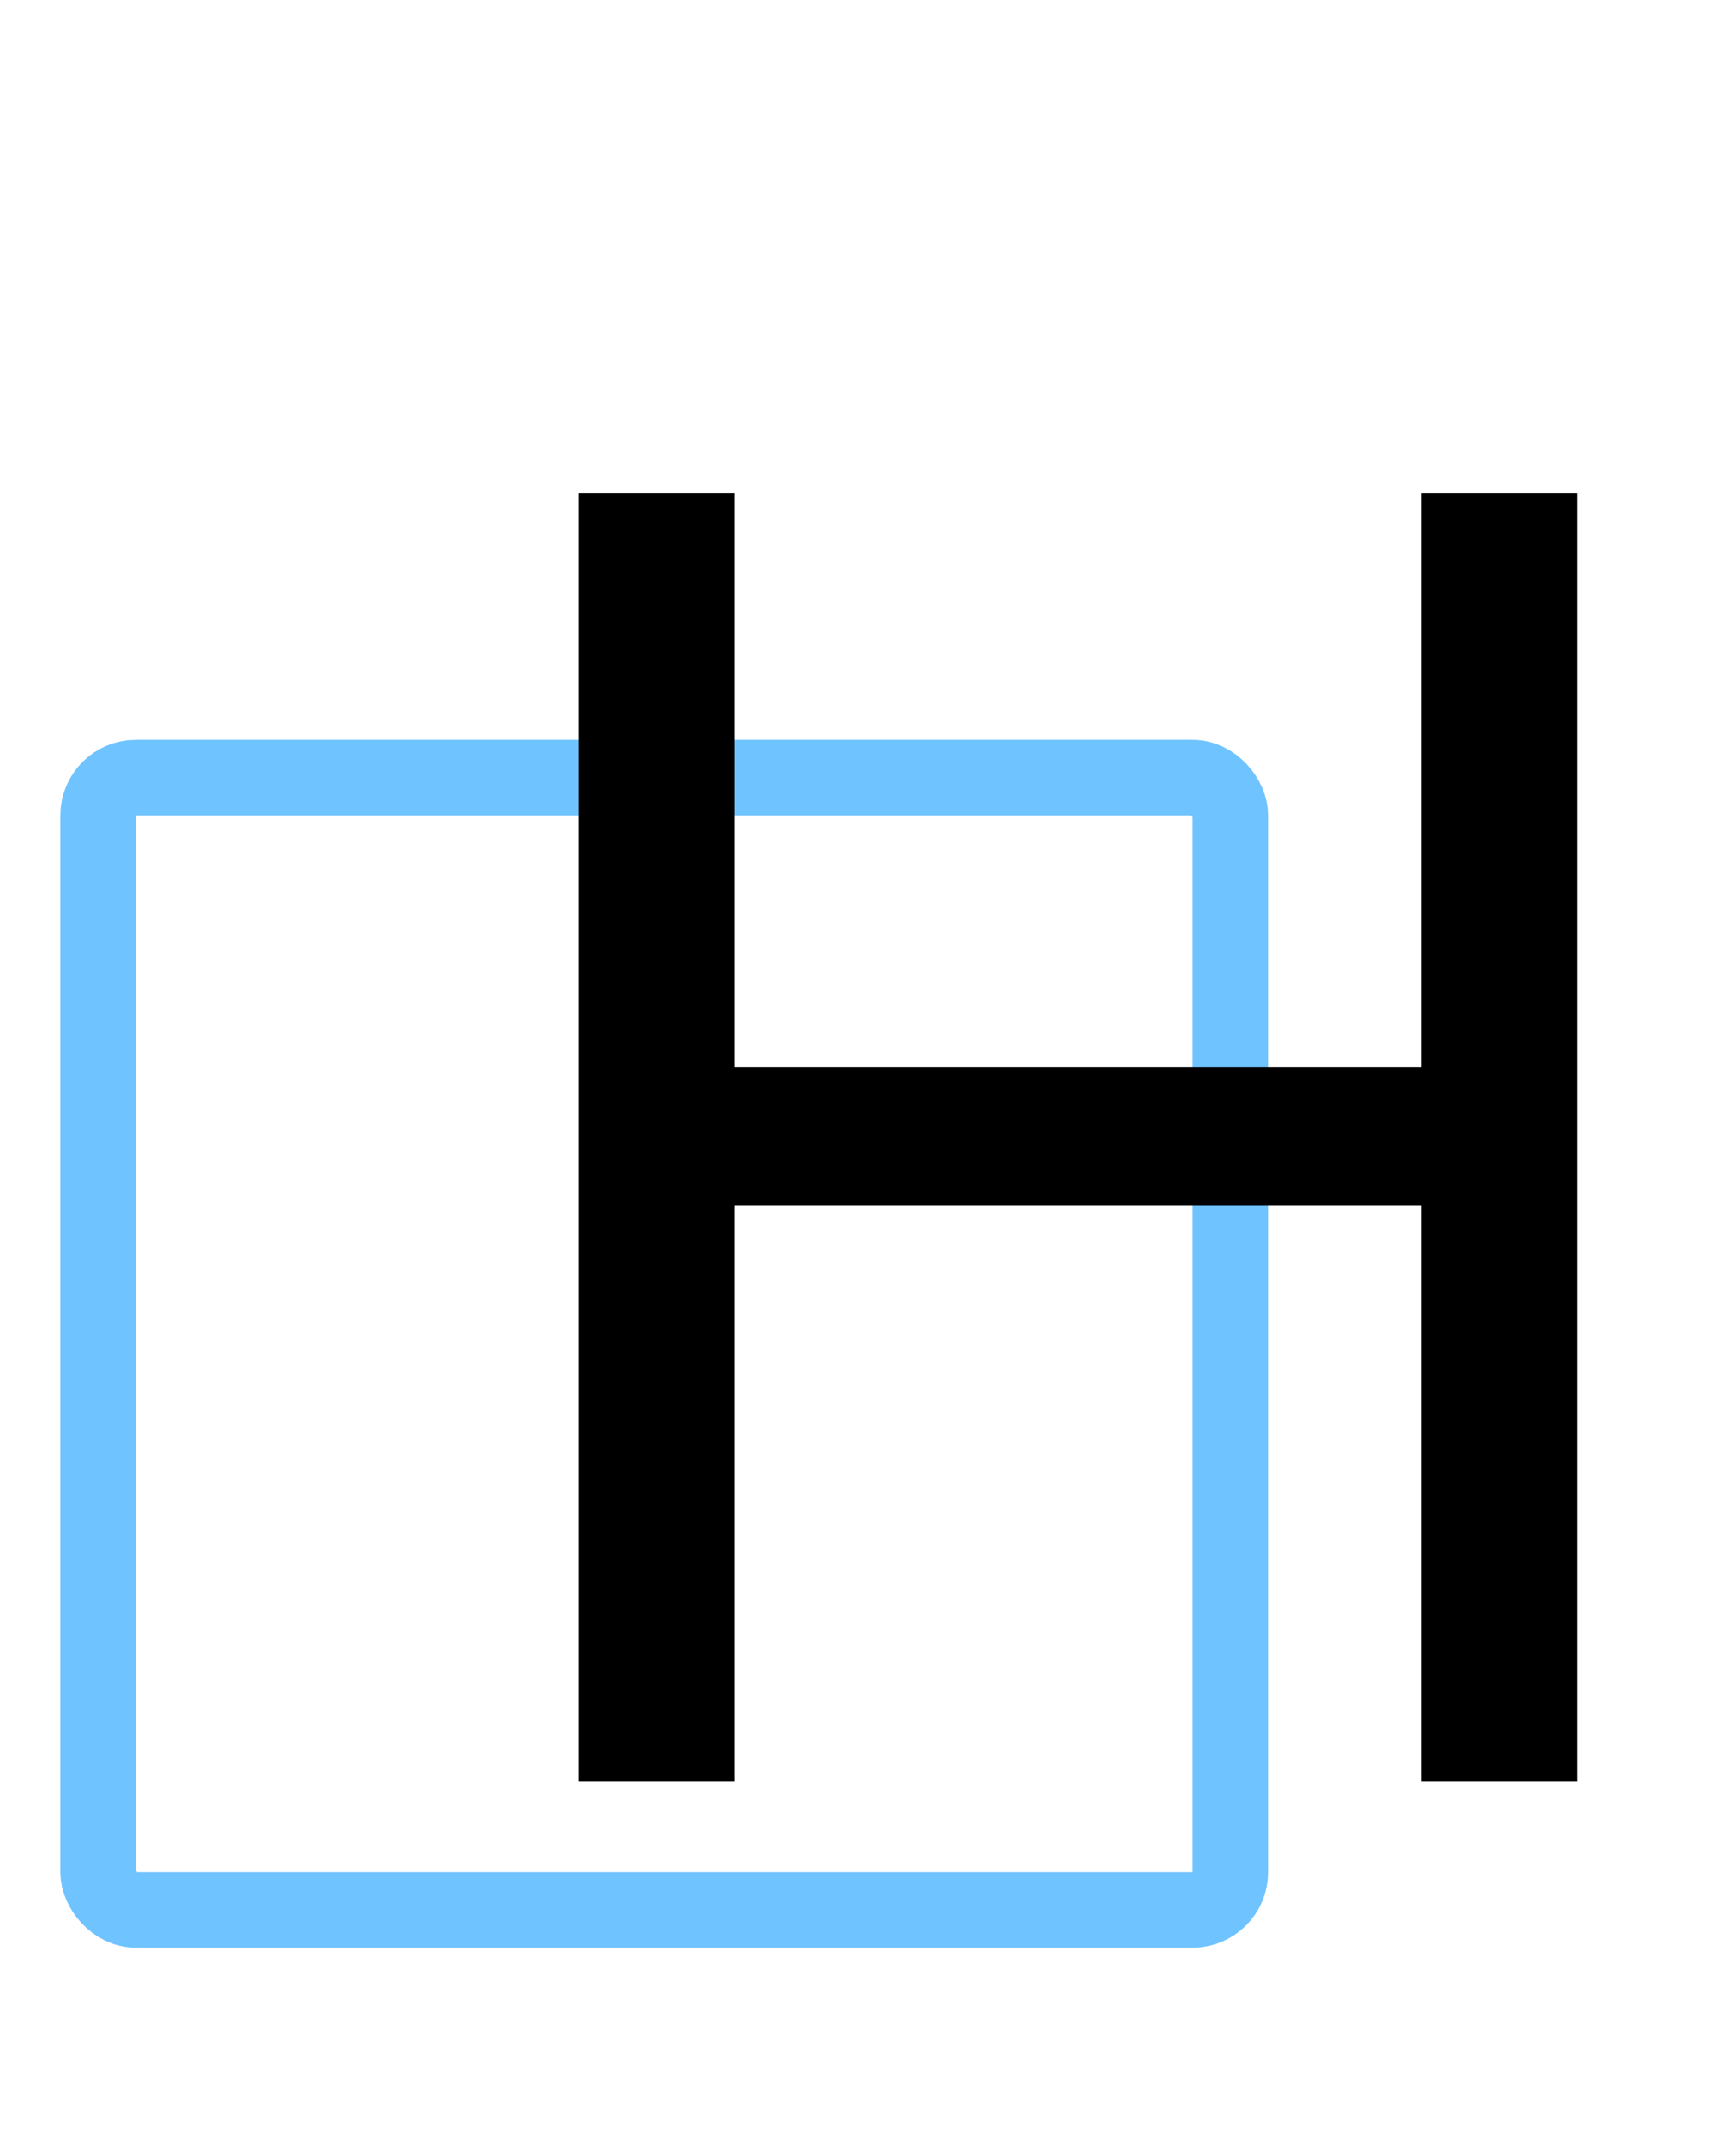 <svg width="115" height="142" viewBox="0 0 115 142" fill="none" xmlns="http://www.w3.org/2000/svg">
<g filter="url(#filter0_d_6_25)">
<rect x="6.5" y="47.5" width="75" height="75" rx="2.5" stroke="#6FC3FF" stroke-width="5"/>
<path d="M38.333 114V28.667H48.667V66.667H94.167V28.667H104.5V114H94.167V75.833H48.667V114H38.333Z" fill="black"/>
</g>
<defs>
<filter id="filter0_d_6_25" x="0" y="28.667" width="108.5" height="104.333" filterUnits="userSpaceOnUse" color-interpolation-filters="sRGB">
<feFlood flood-opacity="0" result="BackgroundImageFix"/>
<feColorMatrix in="SourceAlpha" type="matrix" values="0 0 0 0 0 0 0 0 0 0 0 0 0 0 0 0 0 0 127 0" result="hardAlpha"/>
<feOffset dy="4"/>
<feGaussianBlur stdDeviation="2"/>
<feComposite in2="hardAlpha" operator="out"/>
<feColorMatrix type="matrix" values="0 0 0 0 0 0 0 0 0 0 0 0 0 0 0 0 0 0 0.25 0"/>
<feBlend mode="normal" in2="BackgroundImageFix" result="effect1_dropShadow_6_25"/>
<feBlend mode="normal" in="SourceGraphic" in2="effect1_dropShadow_6_25" result="shape"/>
</filter>
</defs>
</svg>
